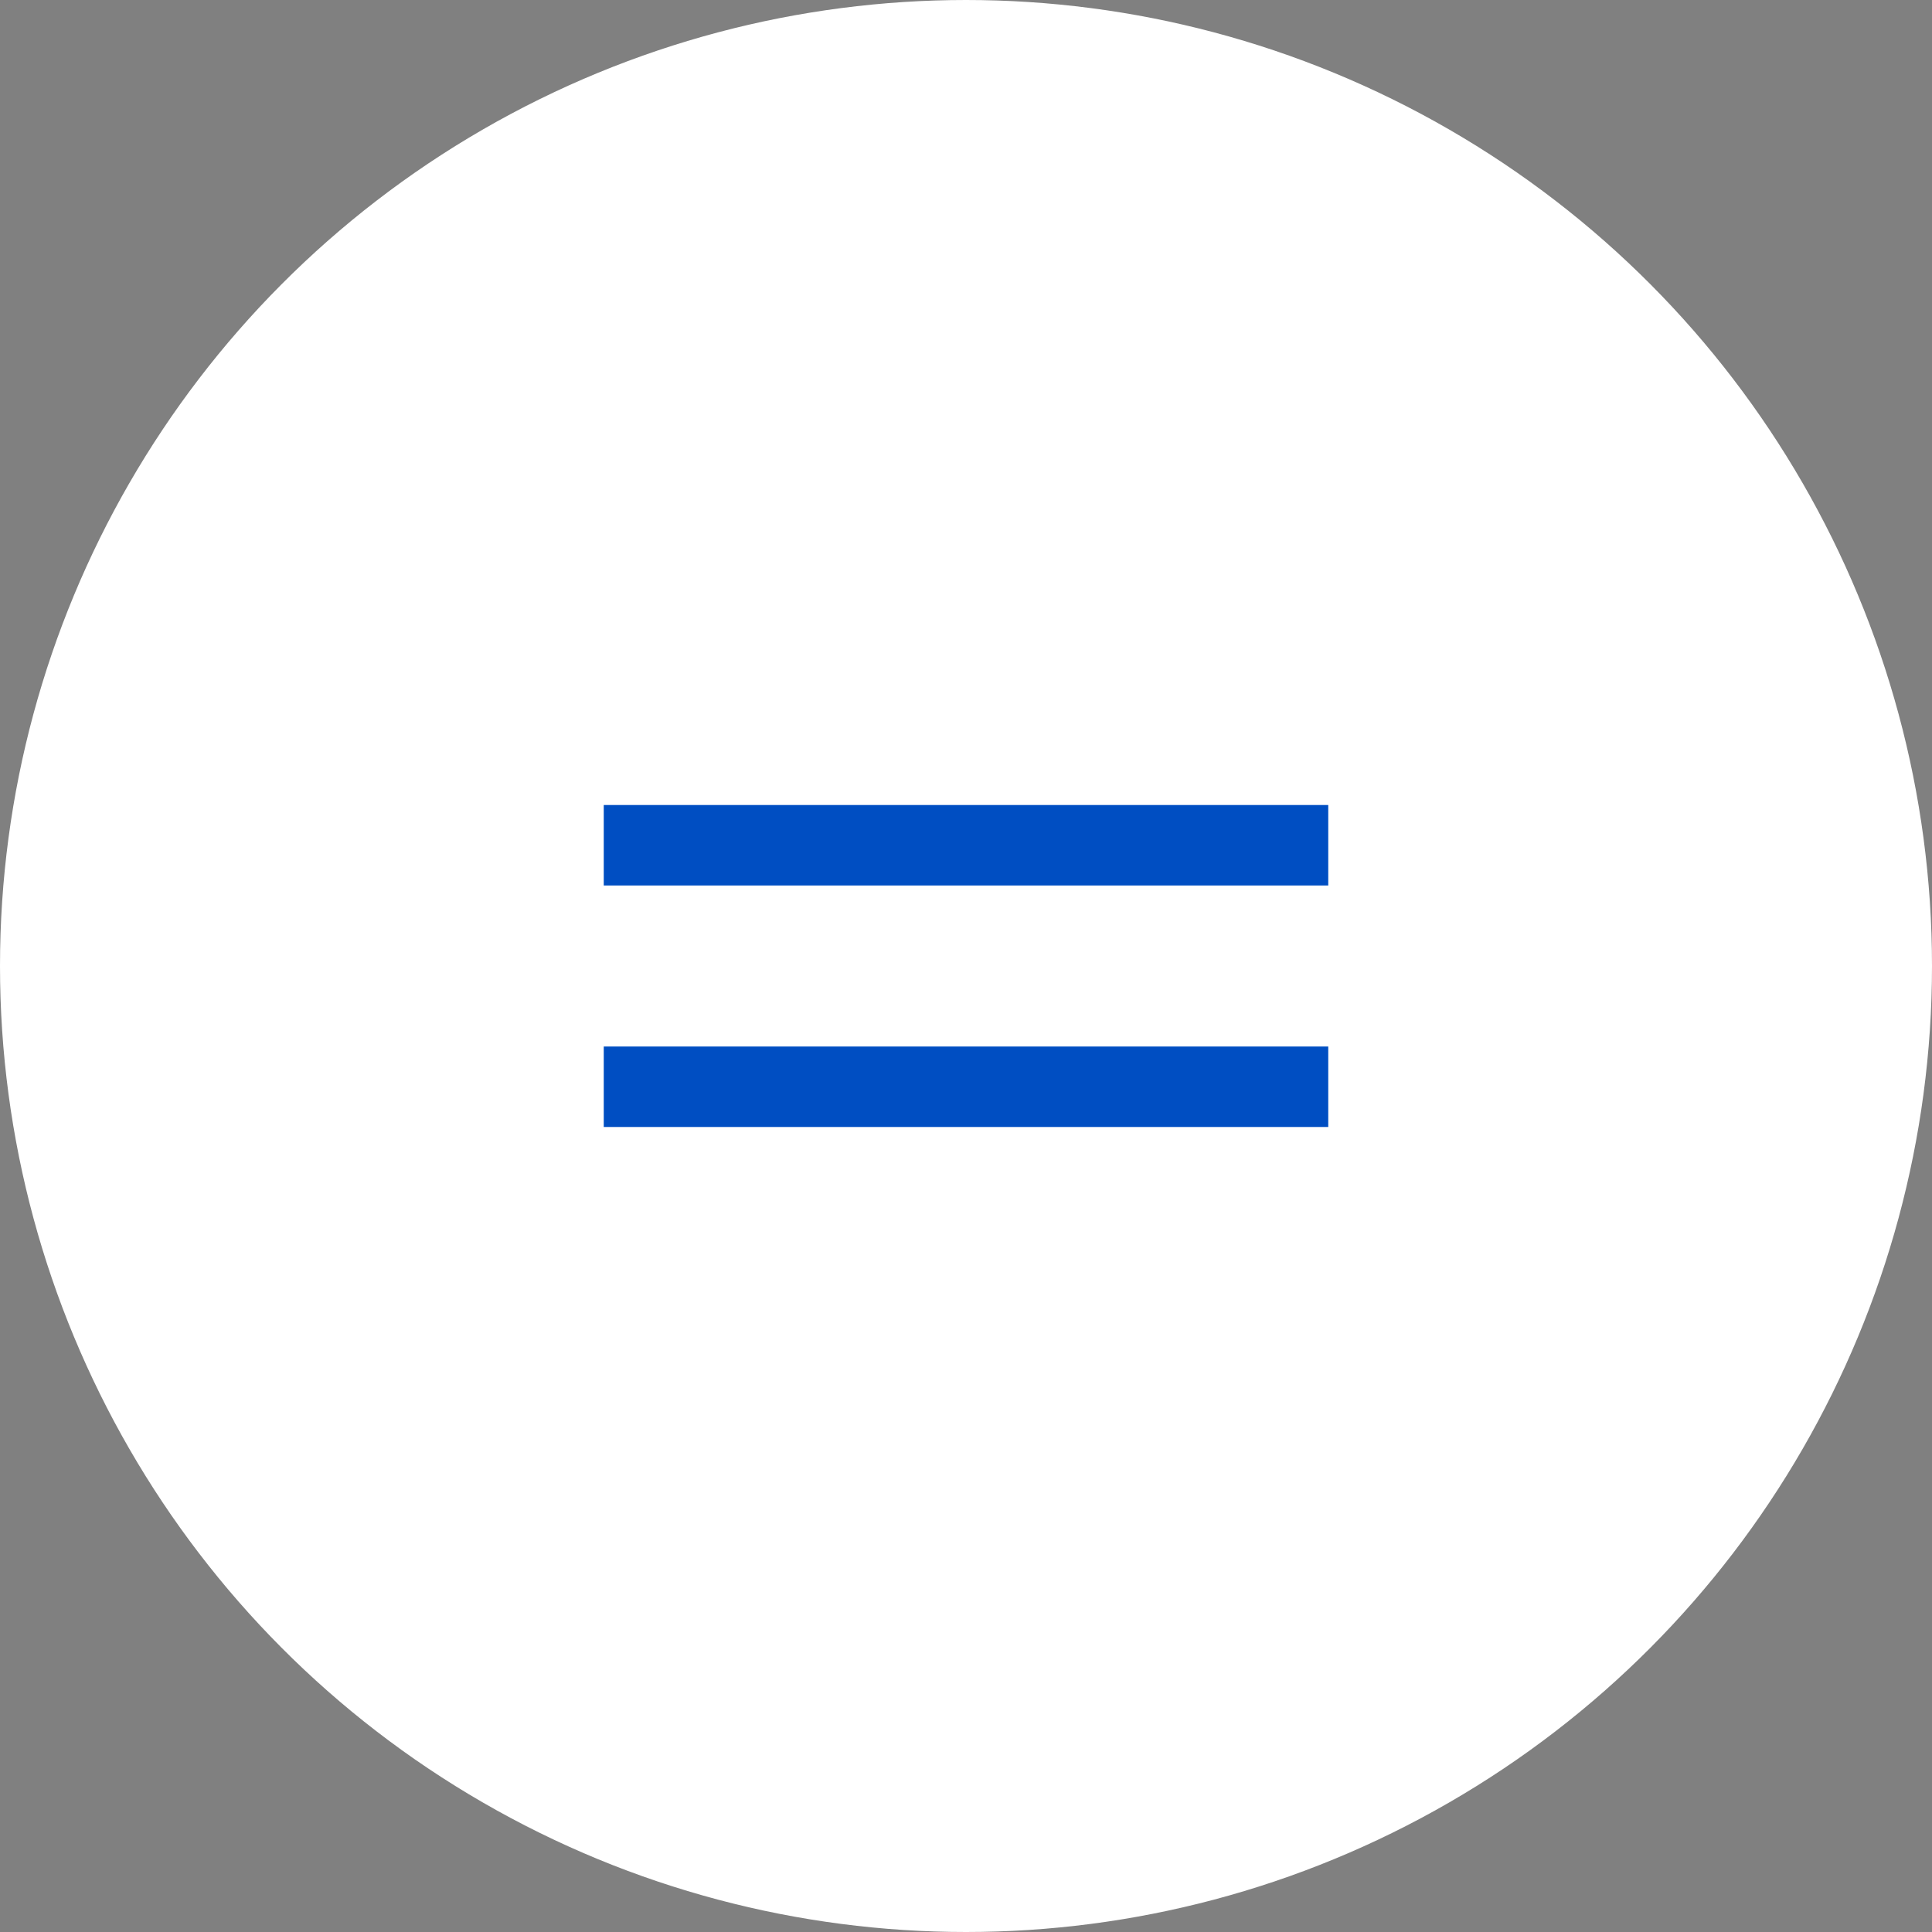 <?xml version="1.0" encoding="UTF-8"?> <svg xmlns="http://www.w3.org/2000/svg" width="40" height="40" viewBox="0 0 40 40" fill="none"><rect x="0" y="0" width="40" height="40" fill="#808080" stroke="none"/> <circle cx="20" cy="20" r="19.75" fill="white" stroke="white" stroke-width="0.5"></circle> <path d="M27.5 23.333H12.5V21.667H27.5V23.333ZM27.5 18.333H12.5V16.667H27.5V18.333Z" fill="#004EC2"></path> </svg> 
